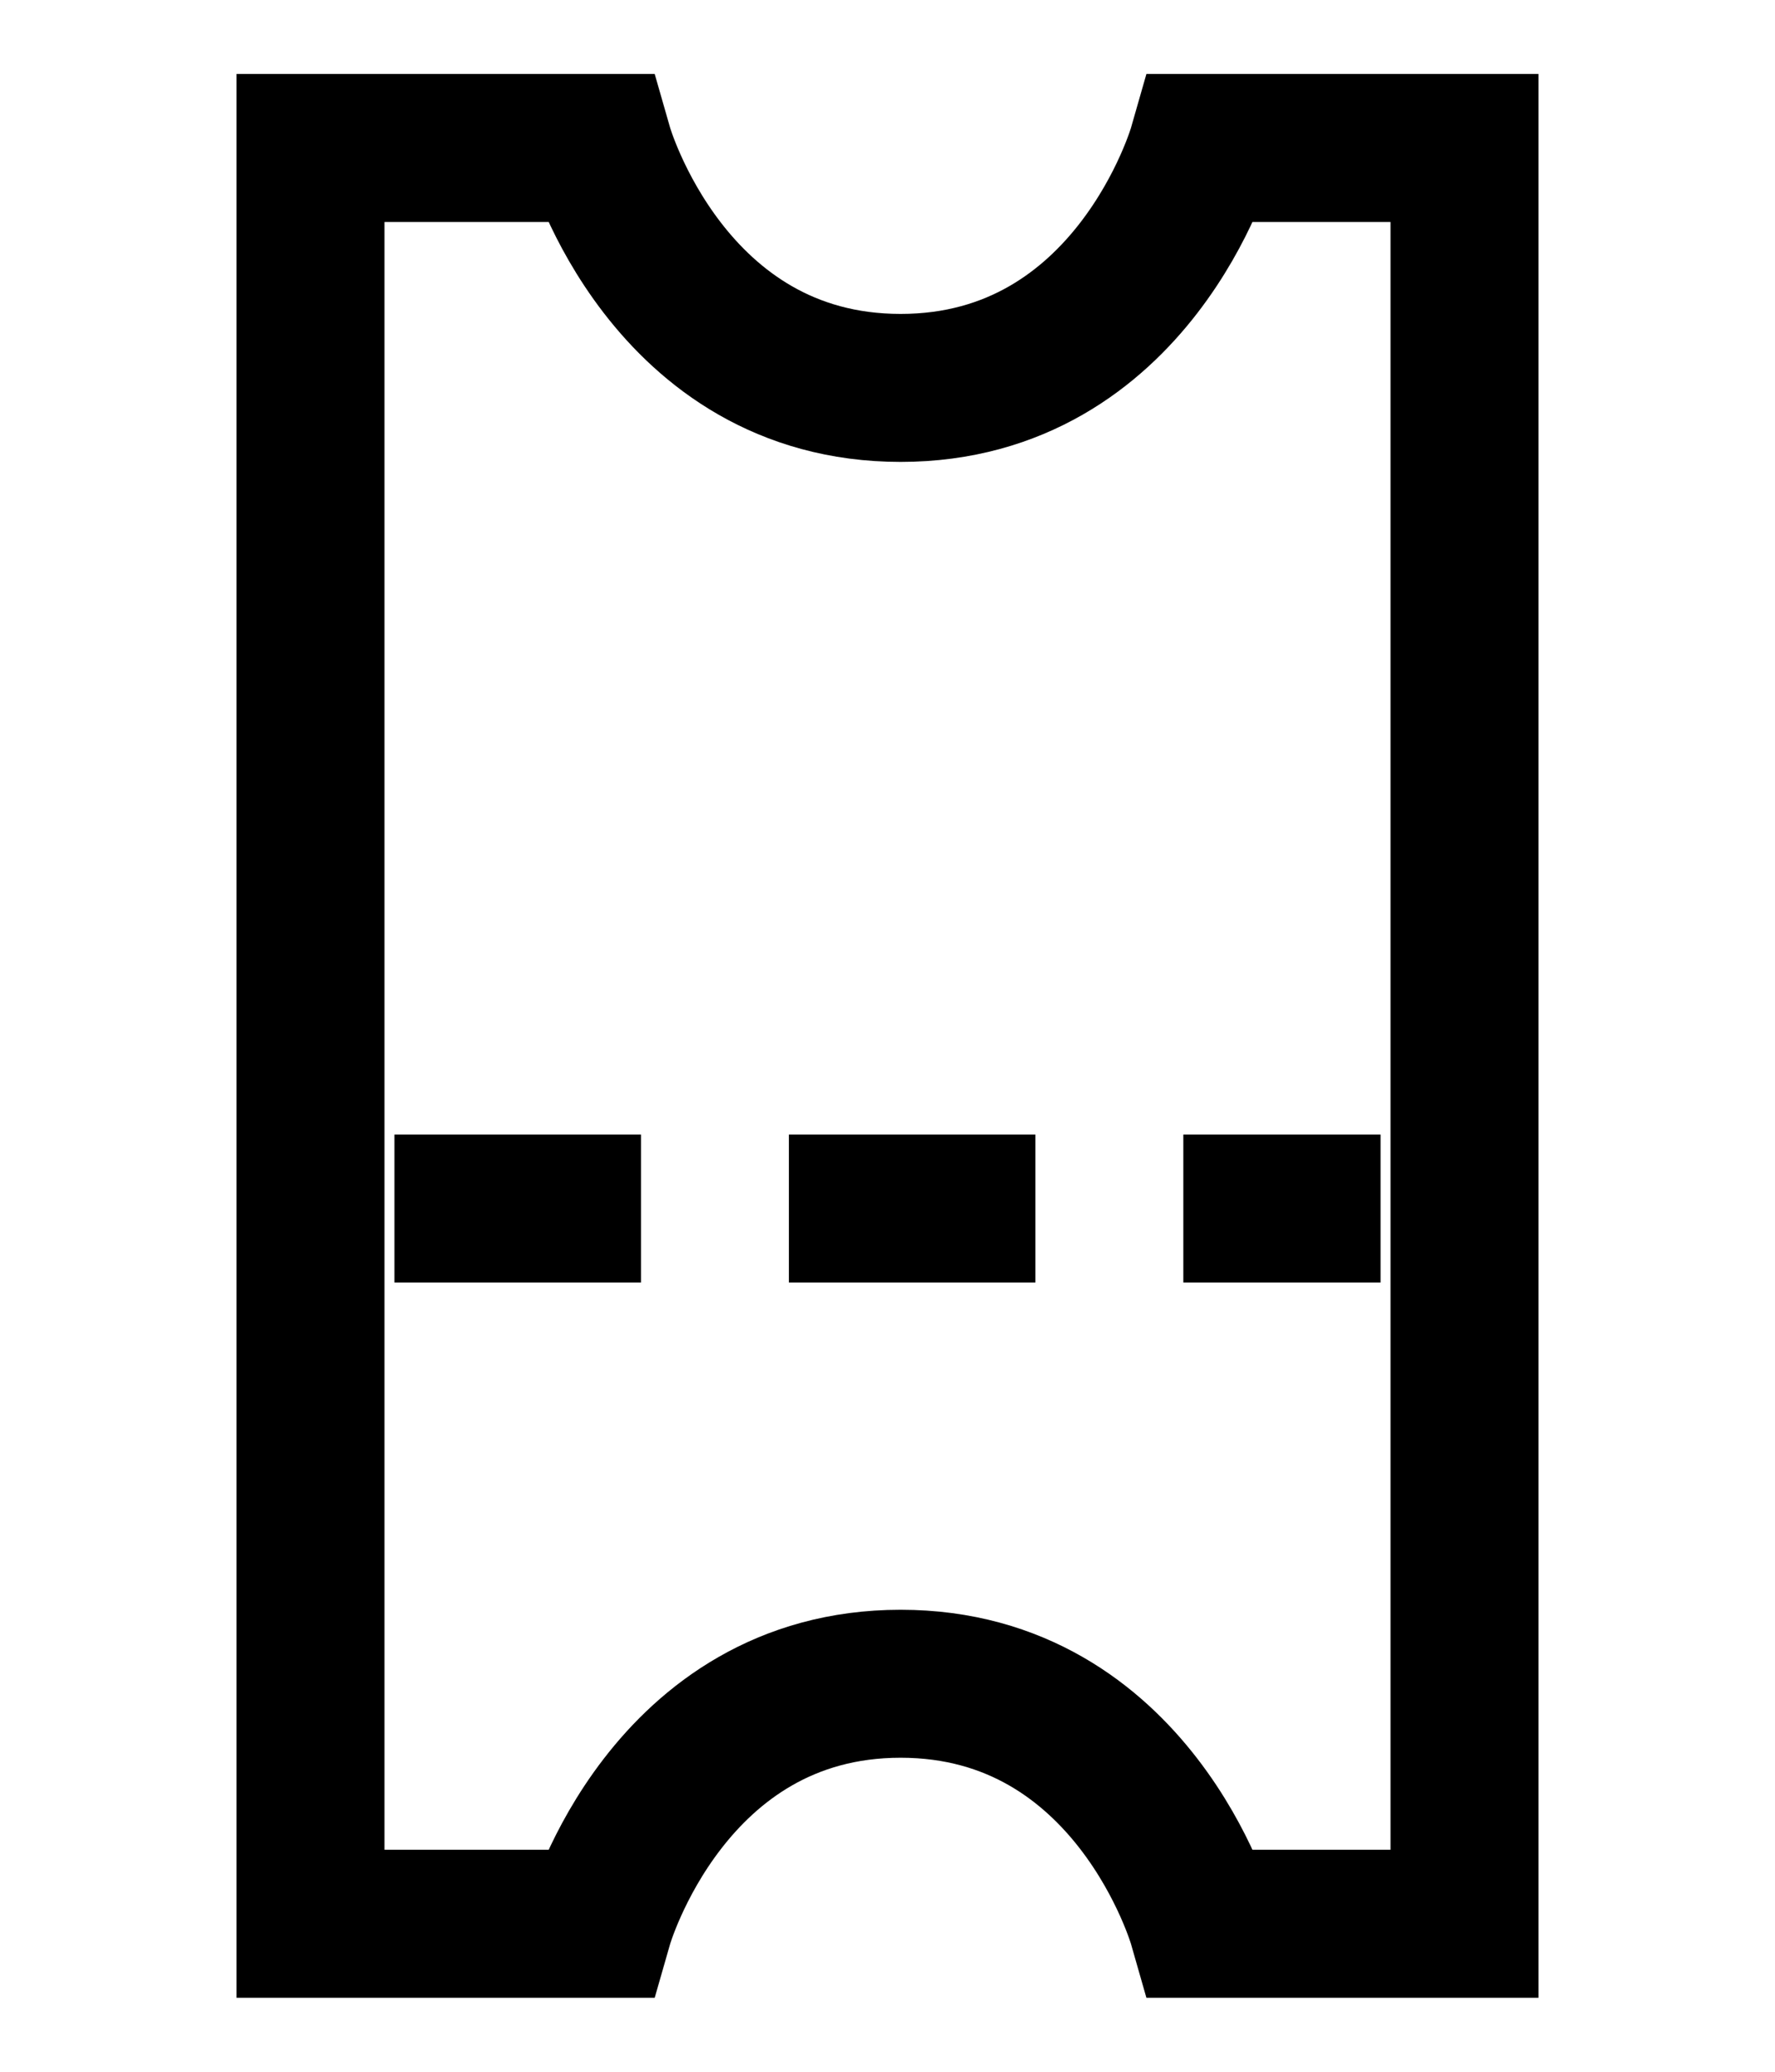 <svg width="18" height="21" viewBox="0 0 18 21" fill="none" xmlns="http://www.w3.org/2000/svg">
<path d="M12.191 19.5H14.851V13.662L14.851 1.5H12.191C12.191 1.5 11.495 3.932 9.133 3.932C6.771 3.932 6.074 1.5 6.074 1.5H3.149L3.149 19.5H6.074C6.074 19.5 6.771 17.067 9.133 17.067C11.495 17.067 12.191 19.5 12.191 19.5Z" stroke="black" stroke-width="1.5"/>
<line x1="4" y1="12.25" x2="14" y2="12.25" stroke="black" stroke-width="1.5" stroke-dasharray="2.5 1.5"/>
</svg>
